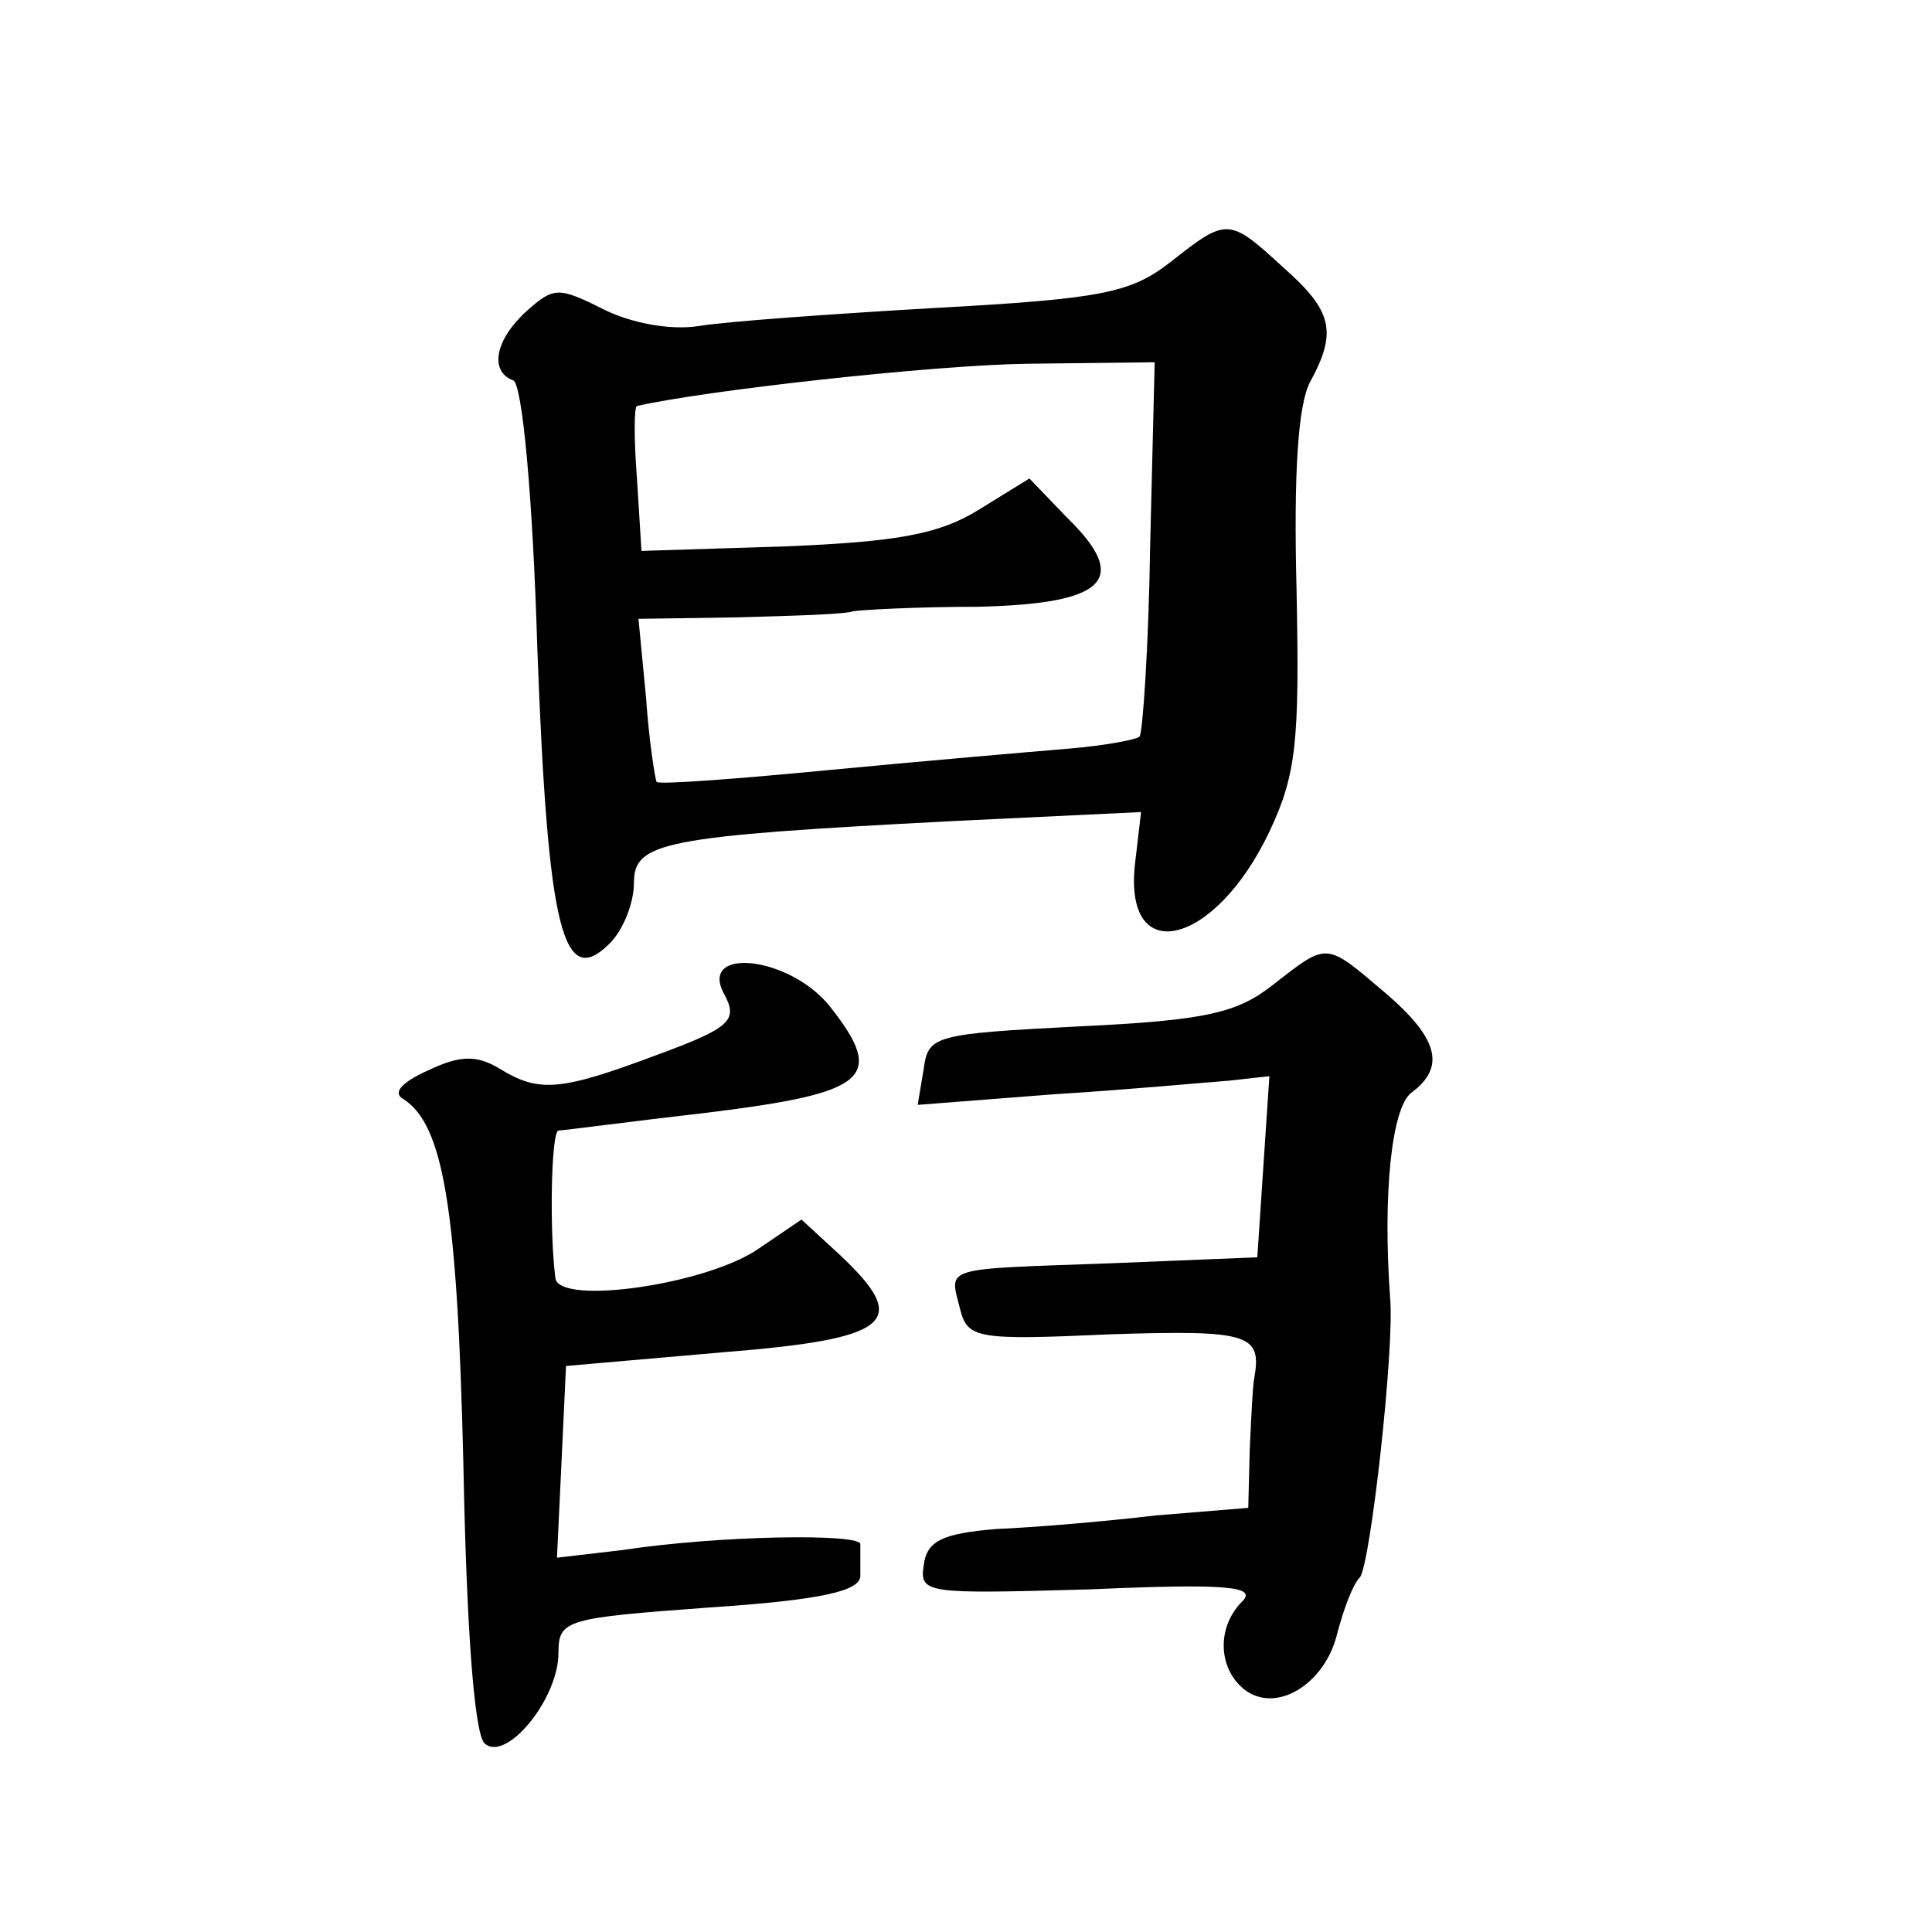 <?xml version="1.0" standalone="no"?>
<!DOCTYPE svg PUBLIC "-//W3C//DTD SVG 20010904//EN"
 "http://www.w3.org/TR/2001/REC-SVG-20010904/DTD/svg10.dtd">
<svg version="1.0" xmlns="http://www.w3.org/2000/svg"
 width="128pt" height="128pt" viewBox="0 0 128 128"
 preserveAspectRatio="xMidYMid meet">
<g transform="translate(0,128) scale(0.1,-0.1)"
fill="#0" stroke="none">
<path d="M775 1106 c-26 -20 -45 -24 -155 -30 -69 -4 -139 -9 -157 -12 -19 -3 -45
2 -63 11 -30 15 -33 15 -51 -1 -21 -19 -25 -40 -9 -46 6 -2 13 -77 16 -178 7 -187
17 -226 48 -195 9 9 16 27 16 40 0 27 18 31 211 41 l125 6 -4 -34 c-8 -70 53 -55
89 21 18 38 20 60 18 160 -2 78 1 123 9 138 18 33 15 47 -18 76 -36 33 -37 33 -75
3z m-13 -188 c-1 -67 -5 -124 -7 -126 -2 -2 -23 -6 -47 -8 -24 -2 -94 -8 -157 -14
-62 -6 -115 -10 -116 -8 -1 2 -5 27 -7 56 l-5 52 66 1 c36 1 71 2 76 4 6 1 43 3
83 3 85 2 101 18 59 59 l-25 26 -34 -21 c-26 -16 -54 -21 -128 -24 l-95 -3 -3 48
c-2 26 -2 47 0 48 43 10 194 27 258 28 l85 1 -3 -122z M844 628 c-24 -19 -44 -24
-129 -28 -96 -5 -100 -6 -103 -28 l-4 -24 90 7 c49 3 102 8 116 9 l27 3 -4 -60
-4 -60 -98 -4 c-112 -4 -106 -2 -99 -30 5 -20 11 -21 100 -17 92 3 100 0 95 -29
-1 -4 -2 -25 -3 -47 l-1 -39 -61 -5 c-34 -4 -81 -8 -106 -9 -36 -3 -46 -8 -48 -24
-3 -19 2 -19 110 -16 91 4 111 2 101 -8 -17 -17 -16 -44 1 -58 21 -17 54 3 62 37
4 15 10 32 15 37 7 9 23 152 20 185 -5 69 1 126 14 136 23 17 18 36 -17 66 -40
34 -38 34 -74 6z M480 621 c9 -17 4 -22 -45 -40 -64 -24 -78 -25 -104 -9 -15 9
-26 9 -47 -1 -18 -8 -24 -15 -17 -19 27 -17 36 -73 40 -242 2 -105 7 -178 14 -185
14 -13 49 29 49 60 0 22 5 23 100 30 75 5 100 11 100 21 0 8 0 17 0 21 0 7 -92
6 -158 -4 l-43 -5 3 63 3 64 103 9 c113 9 126 20 78 65 l-25 23 -28 -19 c-34 -24
-132 -38 -135 -20 -4 30 -3 97 2 98 3 0 48 6 100 12 105 13 117 23 80 70 -27 34
-88 40 -70 8z"/>
</g>
</svg>
